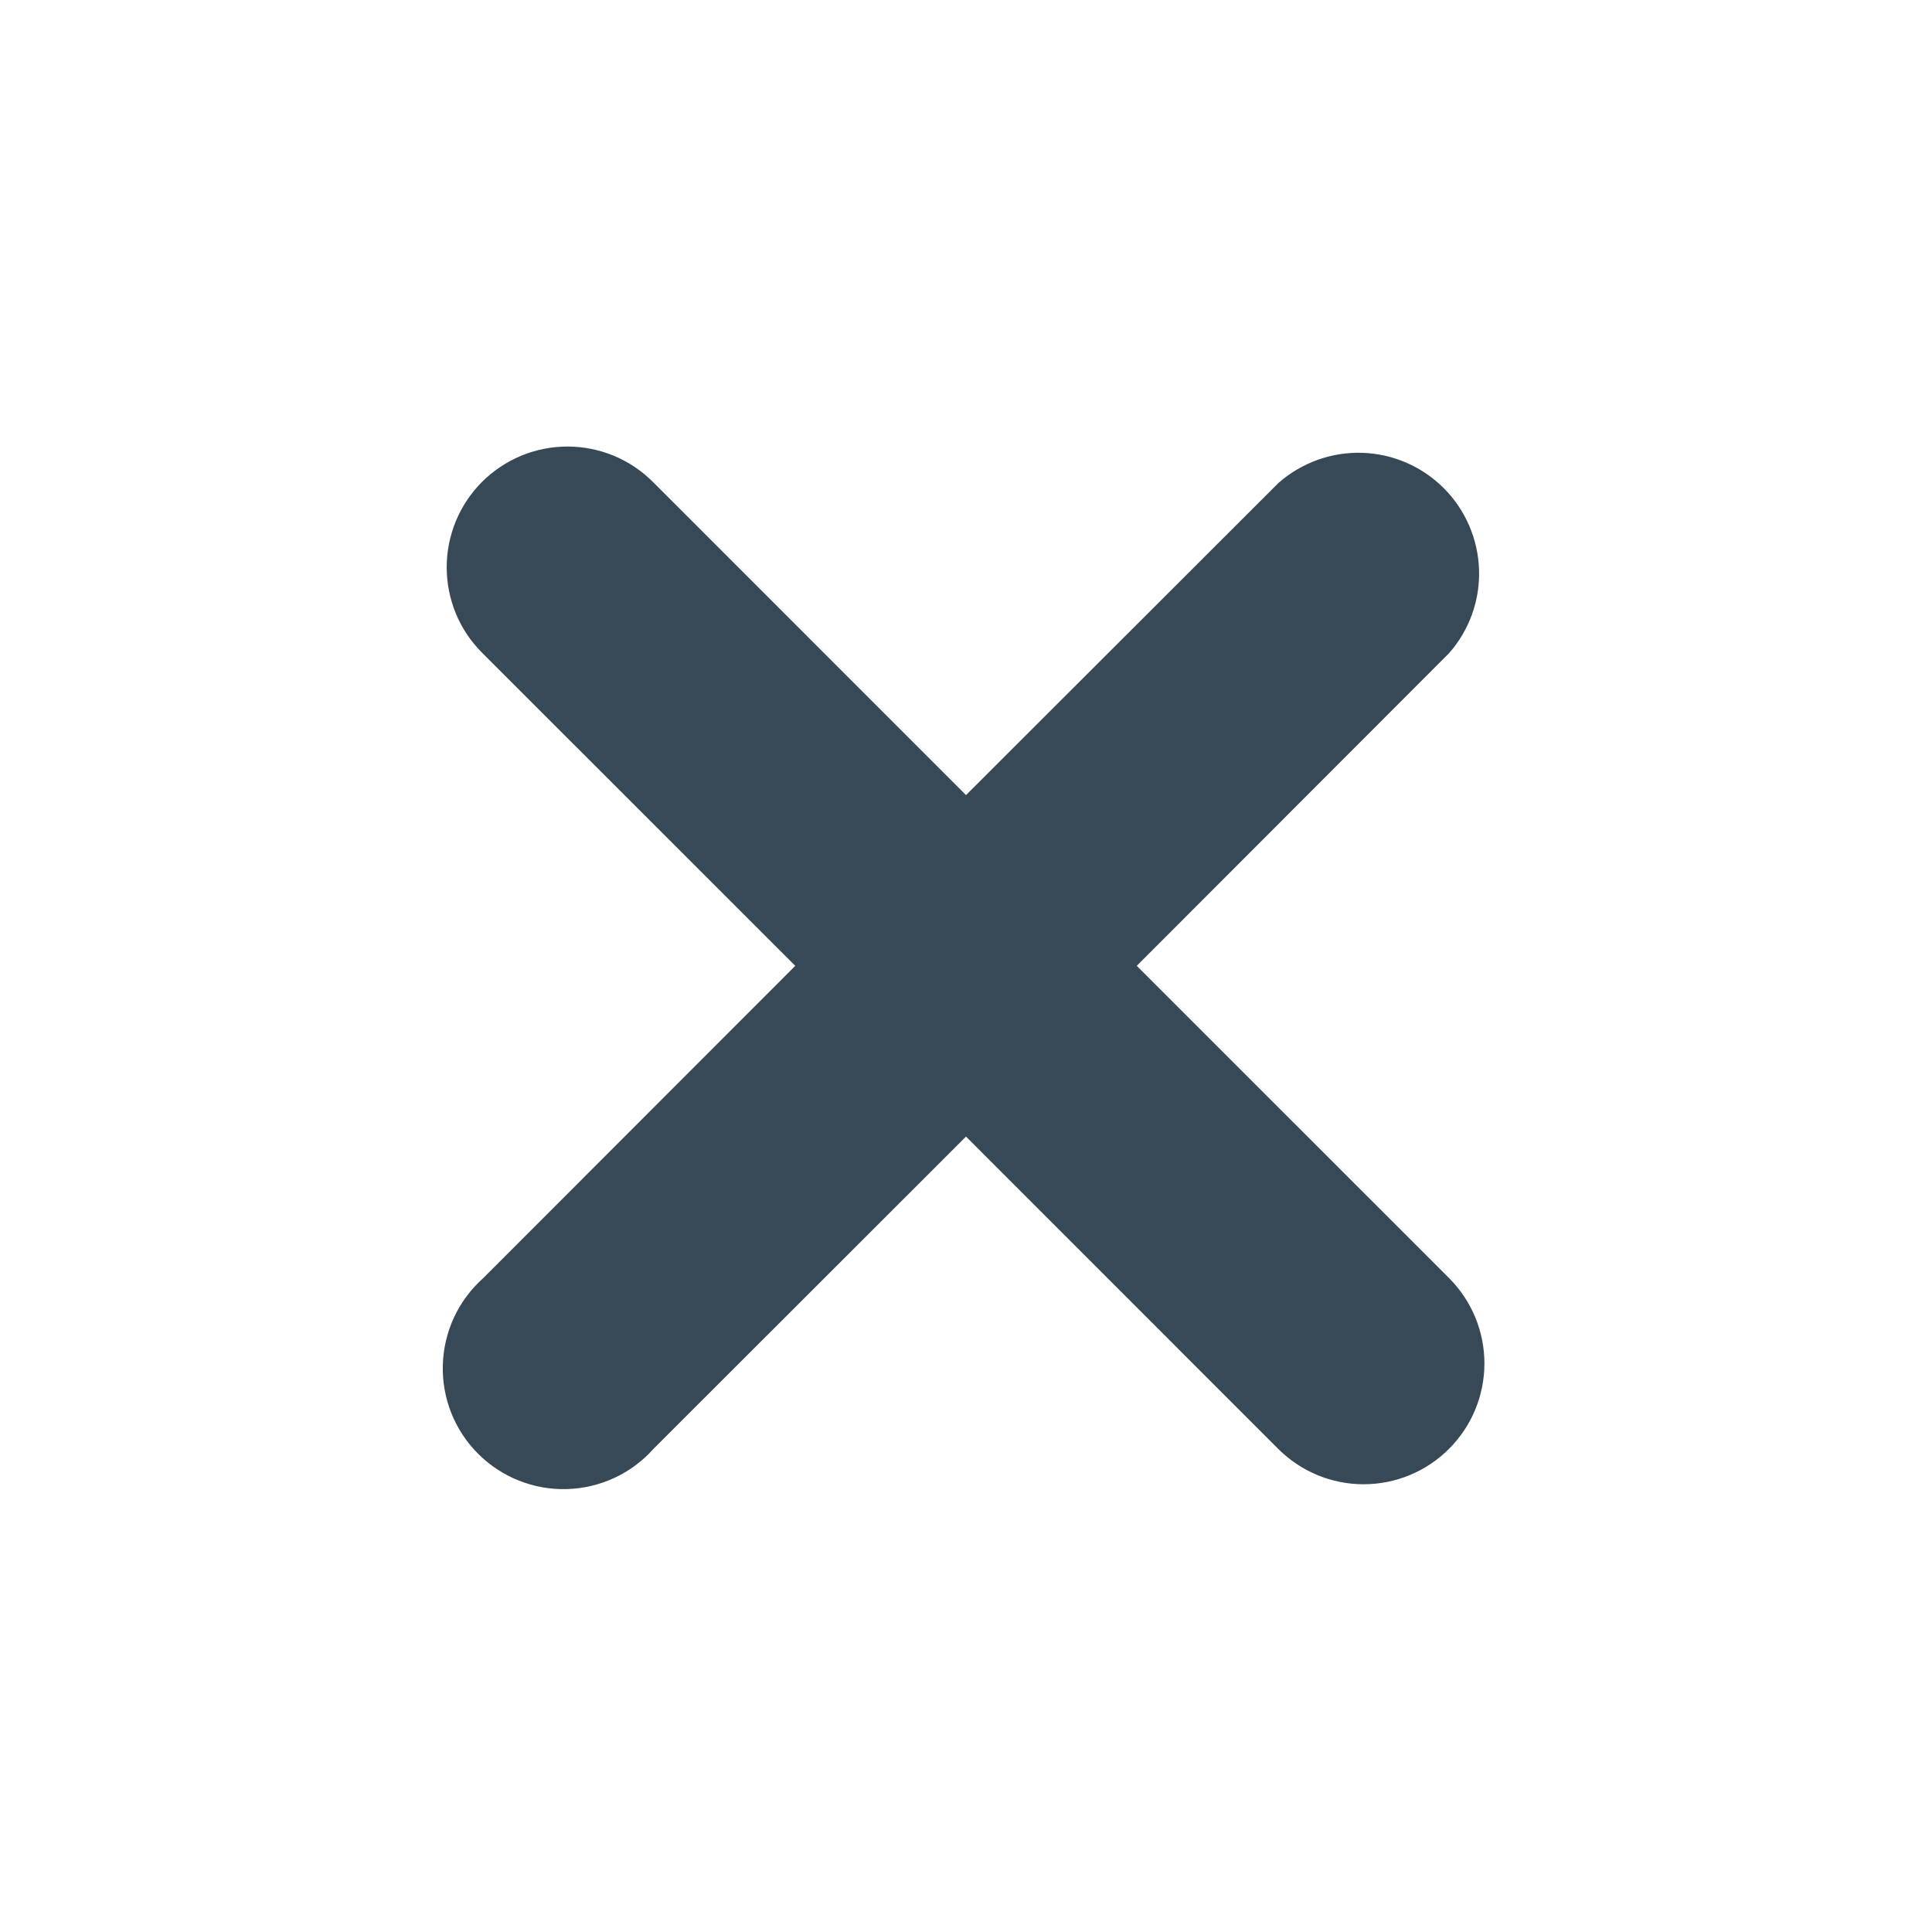 <svg width="24" height="24" viewBox="0 0 24 24" fill="none" xmlns="http://www.w3.org/2000/svg">
<path d="M14.121 11.998L18 8.115C18.252 7.829 18.386 7.458 18.373 7.077C18.361 6.696 18.204 6.333 17.935 6.064C17.665 5.794 17.303 5.637 16.922 5.625C16.541 5.613 16.17 5.747 15.883 5.998L12 9.877L8.11 5.986C7.971 5.847 7.806 5.737 7.624 5.661C7.441 5.586 7.246 5.547 7.049 5.547C6.852 5.547 6.657 5.586 6.475 5.661C6.293 5.737 6.128 5.847 5.988 5.986C5.849 6.126 5.738 6.291 5.663 6.473C5.588 6.655 5.549 6.85 5.549 7.047C5.549 7.244 5.588 7.44 5.663 7.622C5.738 7.804 5.849 7.969 5.988 8.108L9.879 11.998L6 15.88C5.848 16.016 5.725 16.182 5.639 16.367C5.554 16.552 5.506 16.753 5.501 16.957C5.495 17.161 5.531 17.364 5.606 17.553C5.682 17.743 5.795 17.915 5.939 18.059C6.084 18.204 6.256 18.317 6.445 18.392C6.635 18.468 6.838 18.504 7.042 18.498C7.246 18.492 7.447 18.445 7.632 18.359C7.817 18.273 7.982 18.151 8.118 17.998L12 14.119L15.878 17.998C16.16 18.28 16.541 18.438 16.939 18.438C17.337 18.438 17.719 18.28 18 17.998C18.282 17.717 18.44 17.335 18.44 16.937C18.44 16.539 18.282 16.158 18 15.876L14.121 11.998Z" fill="#374957"/>
</svg>
